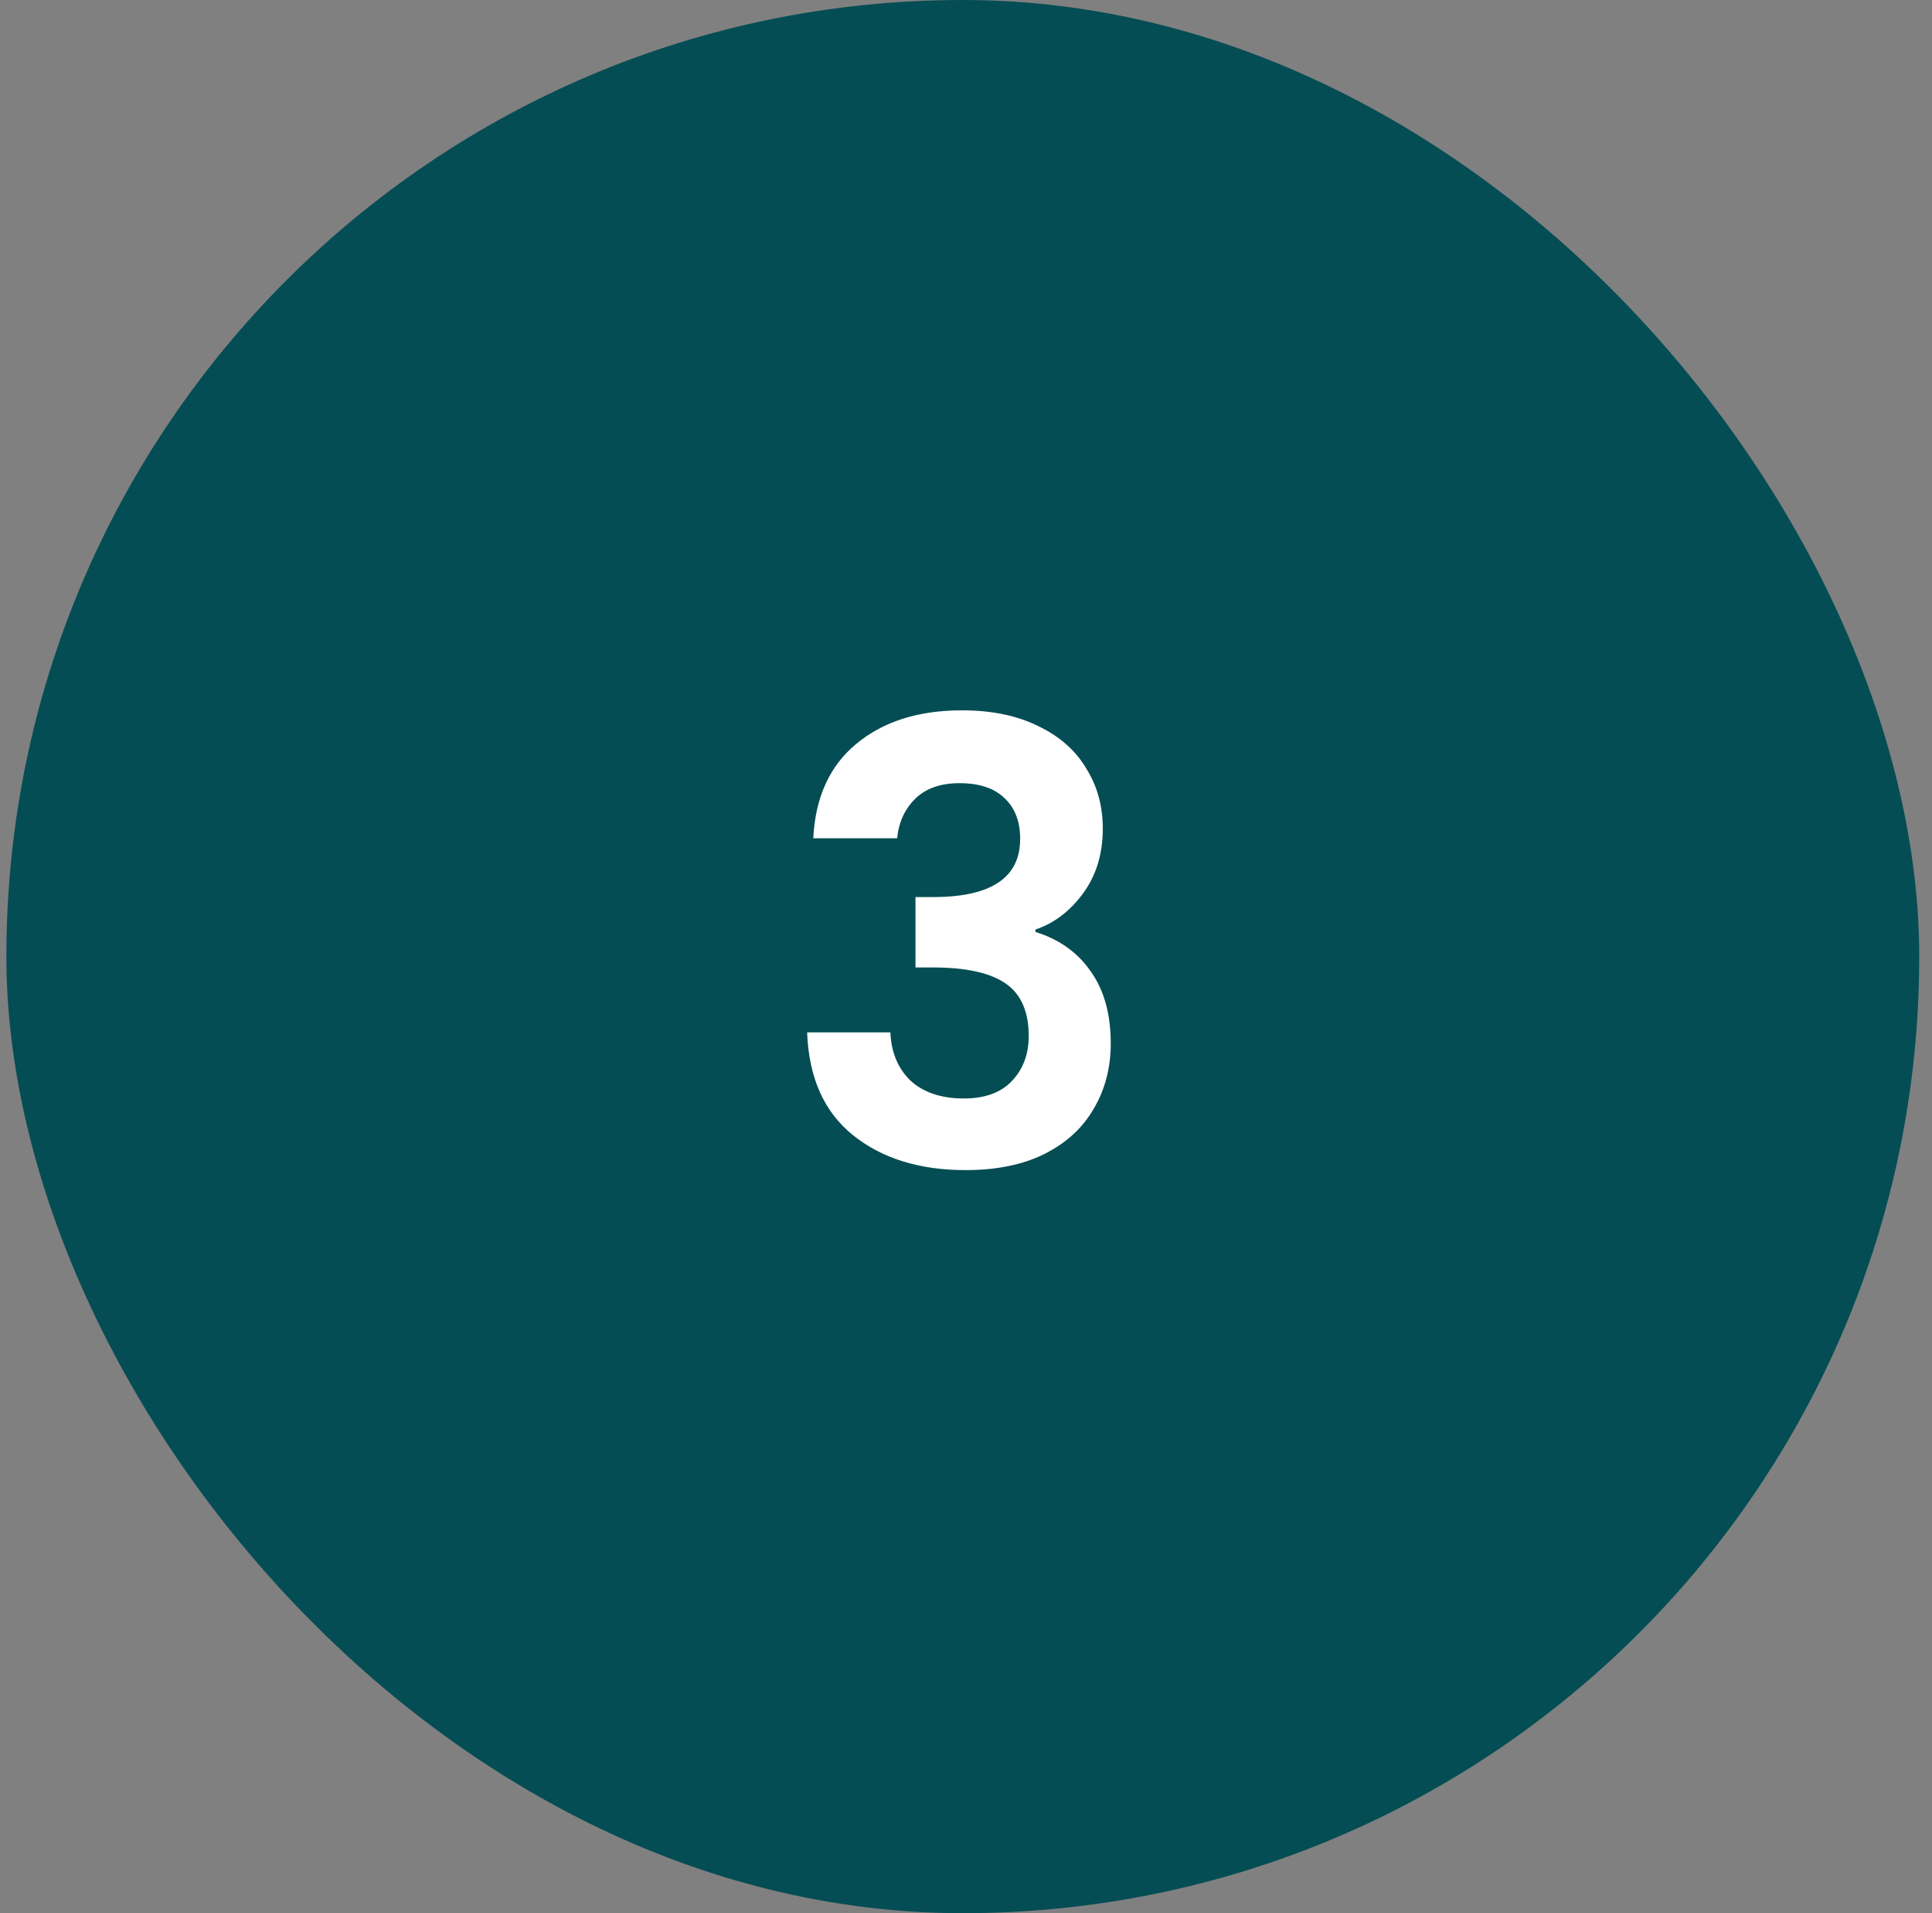 <svg width="101" height="100" viewBox="0 0 101 100" fill="none" xmlns="http://www.w3.org/2000/svg">
<rect x="0" y="0" width="101" height="100" fill="#808080" stroke="none"/>
<rect x="0.333" width="100" height="100" rx="50" fill="#054D54"/>
<path d="M42.515 43.816C42.622 41.683 43.368 40.04 44.755 38.888C46.163 37.715 48.008 37.128 50.291 37.128C51.849 37.128 53.182 37.405 54.291 37.96C55.401 38.493 56.233 39.229 56.787 40.168C57.363 41.085 57.651 42.131 57.651 43.304C57.651 44.648 57.299 45.789 56.595 46.728C55.913 47.645 55.091 48.264 54.131 48.584V48.712C55.368 49.096 56.328 49.779 57.011 50.76C57.715 51.741 58.067 53 58.067 54.536C58.067 55.816 57.769 56.957 57.171 57.96C56.595 58.963 55.731 59.752 54.579 60.328C53.449 60.883 52.083 61.16 50.483 61.16C48.072 61.16 46.11 60.552 44.595 59.336C43.081 58.12 42.281 56.328 42.195 53.96H46.547C46.59 55.005 46.942 55.848 47.603 56.488C48.286 57.107 49.214 57.416 50.387 57.416C51.475 57.416 52.307 57.117 52.883 56.52C53.48 55.901 53.779 55.112 53.779 54.152C53.779 52.872 53.374 51.955 52.563 51.4C51.752 50.845 50.494 50.568 48.787 50.568H47.859V46.888H48.787C51.816 46.888 53.331 45.875 53.331 43.848C53.331 42.931 53.054 42.216 52.499 41.704C51.966 41.192 51.187 40.936 50.163 40.936C49.16 40.936 48.382 41.213 47.827 41.768C47.294 42.301 46.984 42.984 46.899 43.816H42.515Z" fill="white"/>
</svg>

